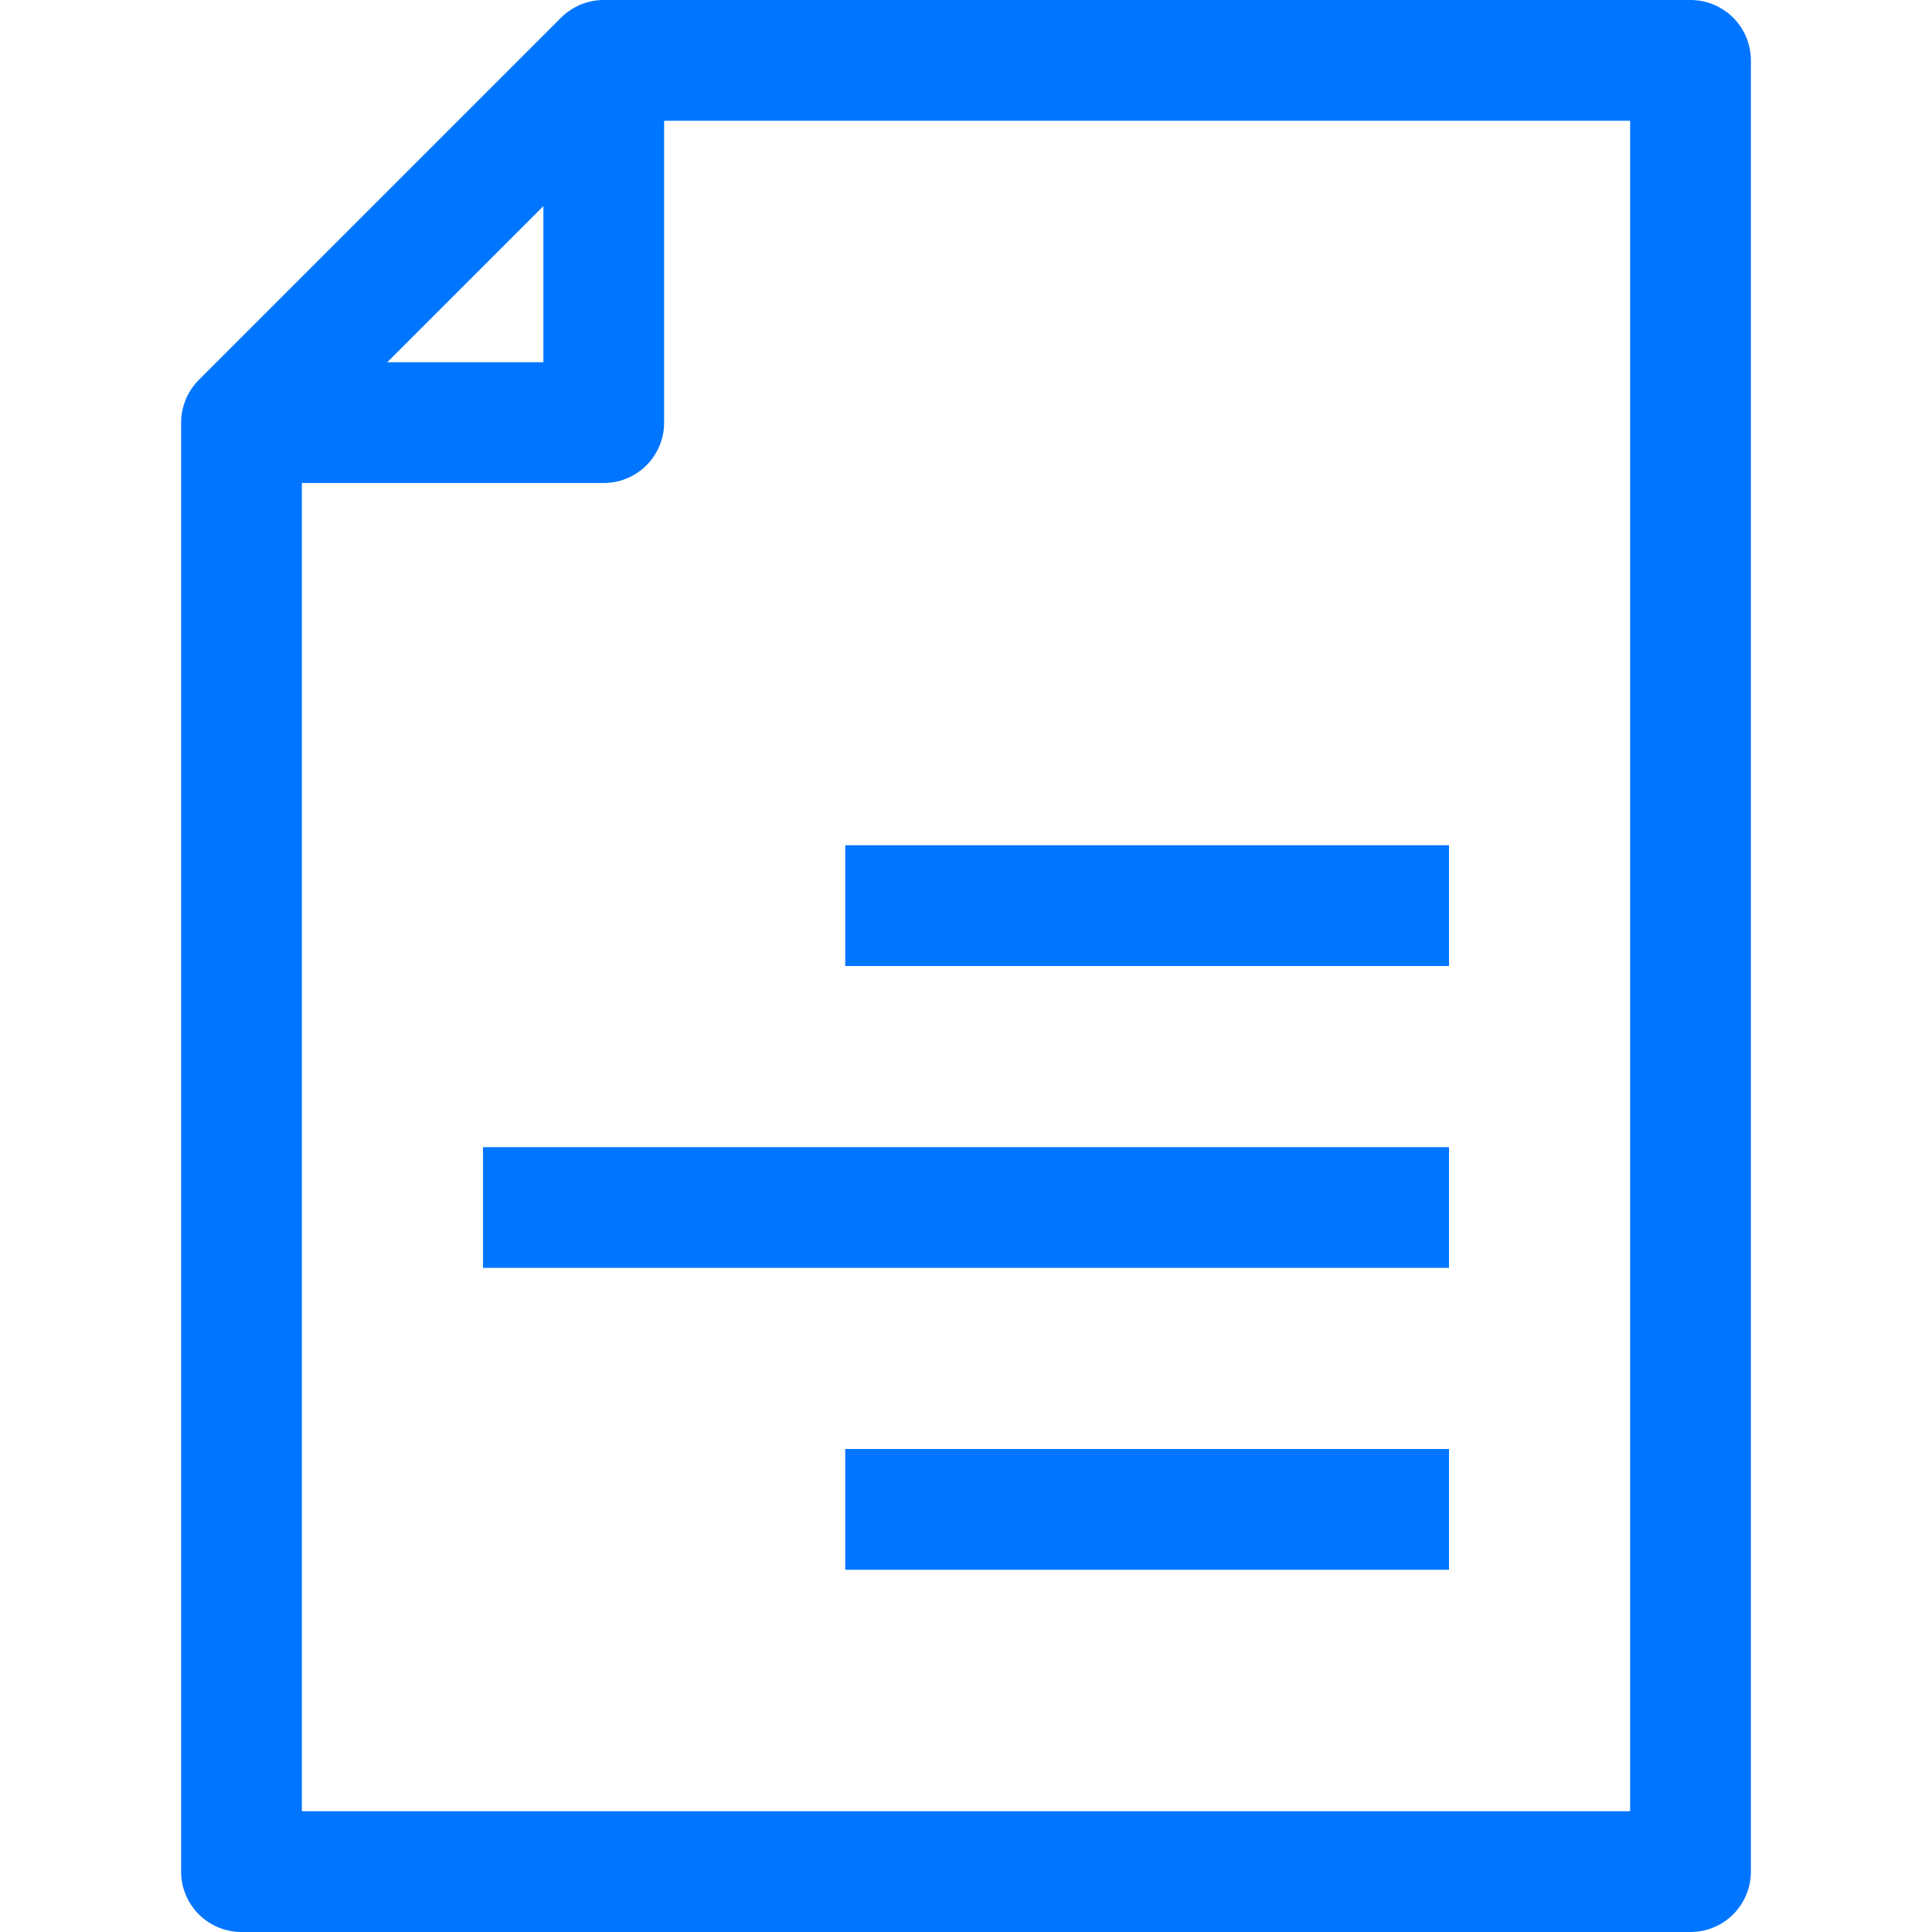 <svg width="32" height="32" viewBox="0 0 32 32" fill="none" xmlns="http://www.w3.org/2000/svg">
<path d="M10 1L4 7V31H28V1H10Z" stroke="#0075FF" stroke-width="2" stroke-linejoin="round"/>
<path d="M10 1V7H4" stroke="#0075FF" stroke-width="2" stroke-linejoin="round"/>
<path d="M14 15H24" stroke="#0075FF" stroke-width="2" stroke-linejoin="round"/>
<path d="M8 20H24" stroke="#0075FF" stroke-width="2" stroke-linejoin="round"/>
<path d="M14 25H24" stroke="#0075FF" stroke-width="2" stroke-linejoin="round"/>
</svg>

